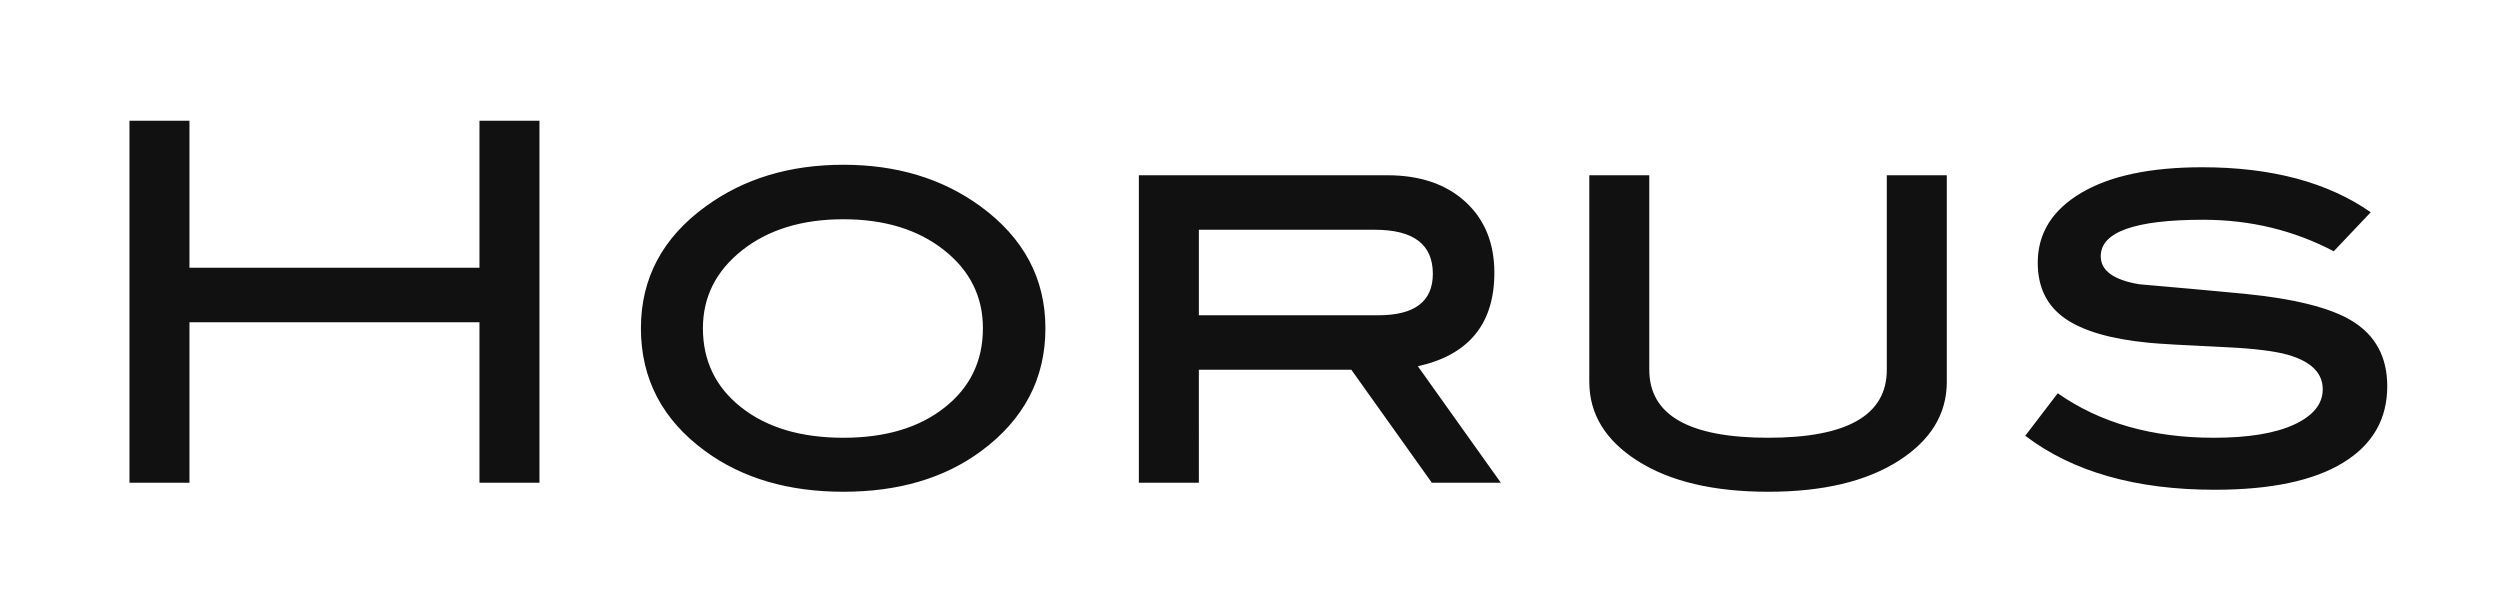 <svg width="145" height="35" viewBox="0 0 145 35" xmlns="http://www.w3.org/2000/svg">
  <path d="M31.289 28h-3.48v-9.309h-16.82V28h-3.48V7.004h3.48v8.526h16.82V7.004h3.48V28zm29.345-8.961c0 2.92-1.247 5.297-3.741 7.134-2.127 1.566-4.785 2.349-7.975 2.349-3.19 0-5.858-.783-8.004-2.349-2.494-1.817-3.741-4.195-3.741-7.134 0-2.9 1.256-5.259 3.77-7.076 2.204-1.605 4.862-2.407 7.975-2.407 3.093 0 5.742.802 7.946 2.407 2.513 1.837 3.77 4.195 3.77 7.076zm-3.625 0c0-1.837-.754-3.35-2.262-4.539-1.508-1.189-3.451-1.783-5.83-1.783-2.397 0-4.354.6-5.872 1.798-1.517 1.199-2.276 2.707-2.276 4.524 0 1.895.744 3.427 2.233 4.596 1.488 1.17 3.46 1.755 5.916 1.755 2.436 0 4.393-.585 5.872-1.755 1.48-1.17 2.219-2.701 2.219-4.596zM87.049 28h-4.001l-4.67-6.554h-8.844V28h-3.48V10.165h14.413c1.894 0 3.402.512 4.524 1.537 1.12 1.025 1.682 2.397 1.682 4.118 0 2.958-1.48 4.766-4.437 5.423L87.05 28zm-7.104-9.715c2.107 0 3.16-.802 3.16-2.407 0-1.701-1.12-2.552-3.363-2.552H69.534v4.959h10.41zm32.97 3.857c0 1.875-.938 3.407-2.814 4.596-1.875 1.19-4.388 1.784-7.54 1.784-3.17 0-5.693-.594-7.569-1.784-1.875-1.189-2.813-2.72-2.813-4.596V10.165h3.48v11.281c0 2.63 2.301 3.944 6.902 3.944 4.582 0 6.873-1.315 6.873-3.944V10.165h3.48v11.977zm22.442-7.569c-2.32-1.218-4.843-1.827-7.569-1.827-3.963 0-5.945.706-5.945 2.117 0 .831.744 1.373 2.233 1.624 2.03.174 4.06.358 6.09.551 2.92.29 4.998.812 6.235 1.566 1.373.831 2.06 2.098 2.06 3.799 0 1.914-.856 3.393-2.567 4.437-1.711 1.044-4.19 1.566-7.439 1.566-4.582 0-8.246-1.044-10.99-3.132l1.884-2.465c2.455 1.72 5.471 2.581 9.048 2.581 2.01 0 3.567-.256 4.67-.768 1.101-.513 1.652-1.194 1.652-2.045 0-.947-.677-1.614-2.03-2.001-.754-.213-1.924-.358-3.509-.435-2.475-.116-3.992-.203-4.553-.261-2.204-.213-3.828-.686-4.872-1.421s-1.566-1.808-1.566-3.219c0-1.701.836-3.05 2.509-4.045 1.672-.996 4.016-1.494 7.032-1.494 4.021 0 7.28.87 9.773 2.61l-2.146 2.262z" fill="#111" fill-rule="evenodd"/>
</svg>
